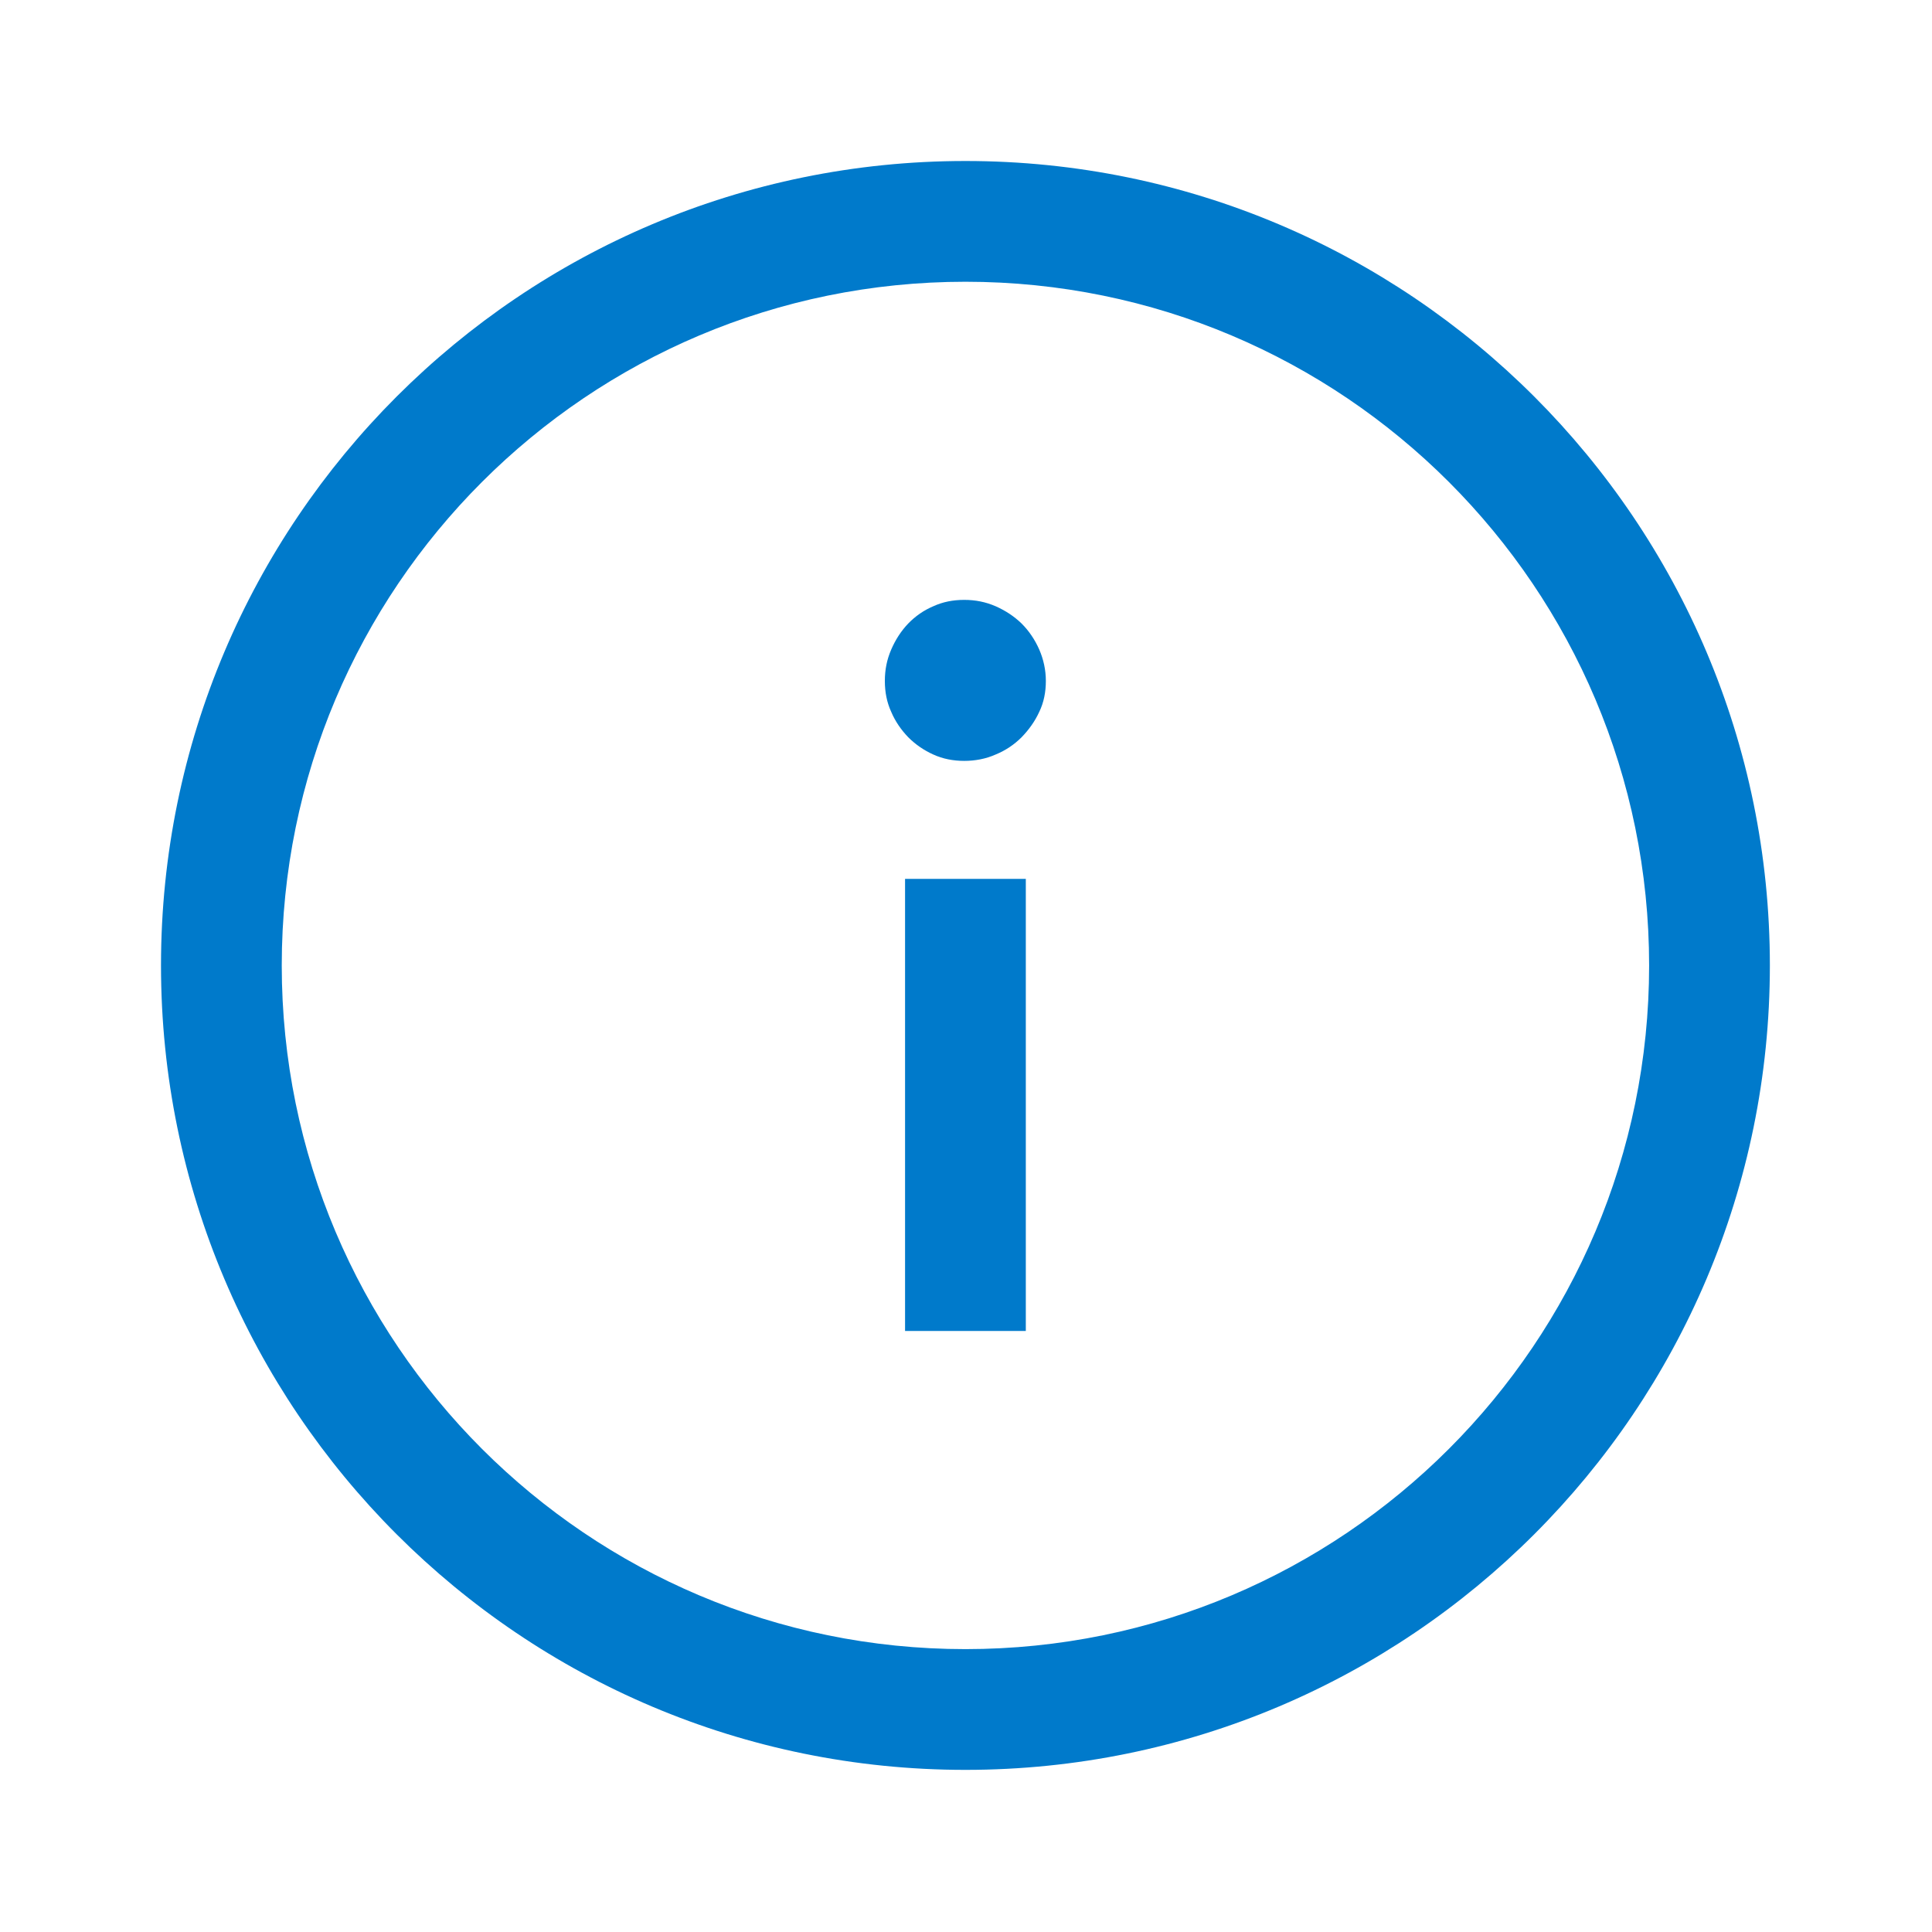 <svg width="24" height="24" viewBox="0 0 24 24" fill="none" xmlns="http://www.w3.org/2000/svg">
<path fill-rule="evenodd" clip-rule="evenodd" d="M11.993 3.5C7.302 3.5 3.5 7.302 3.5 11.993C3.5 16.684 7.302 20.486 11.993 20.486C16.684 20.486 20.486 16.684 20.486 11.993C20.486 7.302 16.684 3.5 11.993 3.5ZM2 11.993C2 6.474 6.474 2 11.993 2C17.512 2 21.986 6.474 21.986 11.993C21.986 17.512 17.512 21.986 11.993 21.986C6.474 21.986 2 17.512 2 11.993ZM11.243 16.534V10.918H12.743V16.534H11.243ZM12.691 9.158C12.781 9.065 12.856 8.961 12.91 8.843C12.967 8.725 12.992 8.596 12.992 8.459C12.992 8.323 12.963 8.191 12.91 8.069C12.856 7.947 12.784 7.839 12.691 7.746C12.598 7.656 12.49 7.585 12.368 7.531C12.243 7.477 12.117 7.452 11.978 7.452C11.838 7.452 11.712 7.477 11.594 7.531C11.476 7.581 11.372 7.653 11.282 7.746C11.193 7.839 11.124 7.947 11.071 8.069C11.017 8.194 10.992 8.32 10.992 8.459C10.992 8.599 11.017 8.725 11.071 8.843C11.121 8.961 11.193 9.065 11.282 9.158C11.372 9.248 11.476 9.32 11.594 9.373C11.712 9.427 11.841 9.452 11.978 9.452C12.114 9.452 12.246 9.427 12.368 9.373C12.49 9.323 12.598 9.251 12.691 9.158Z" fill="#007ACB"/>
</svg>
